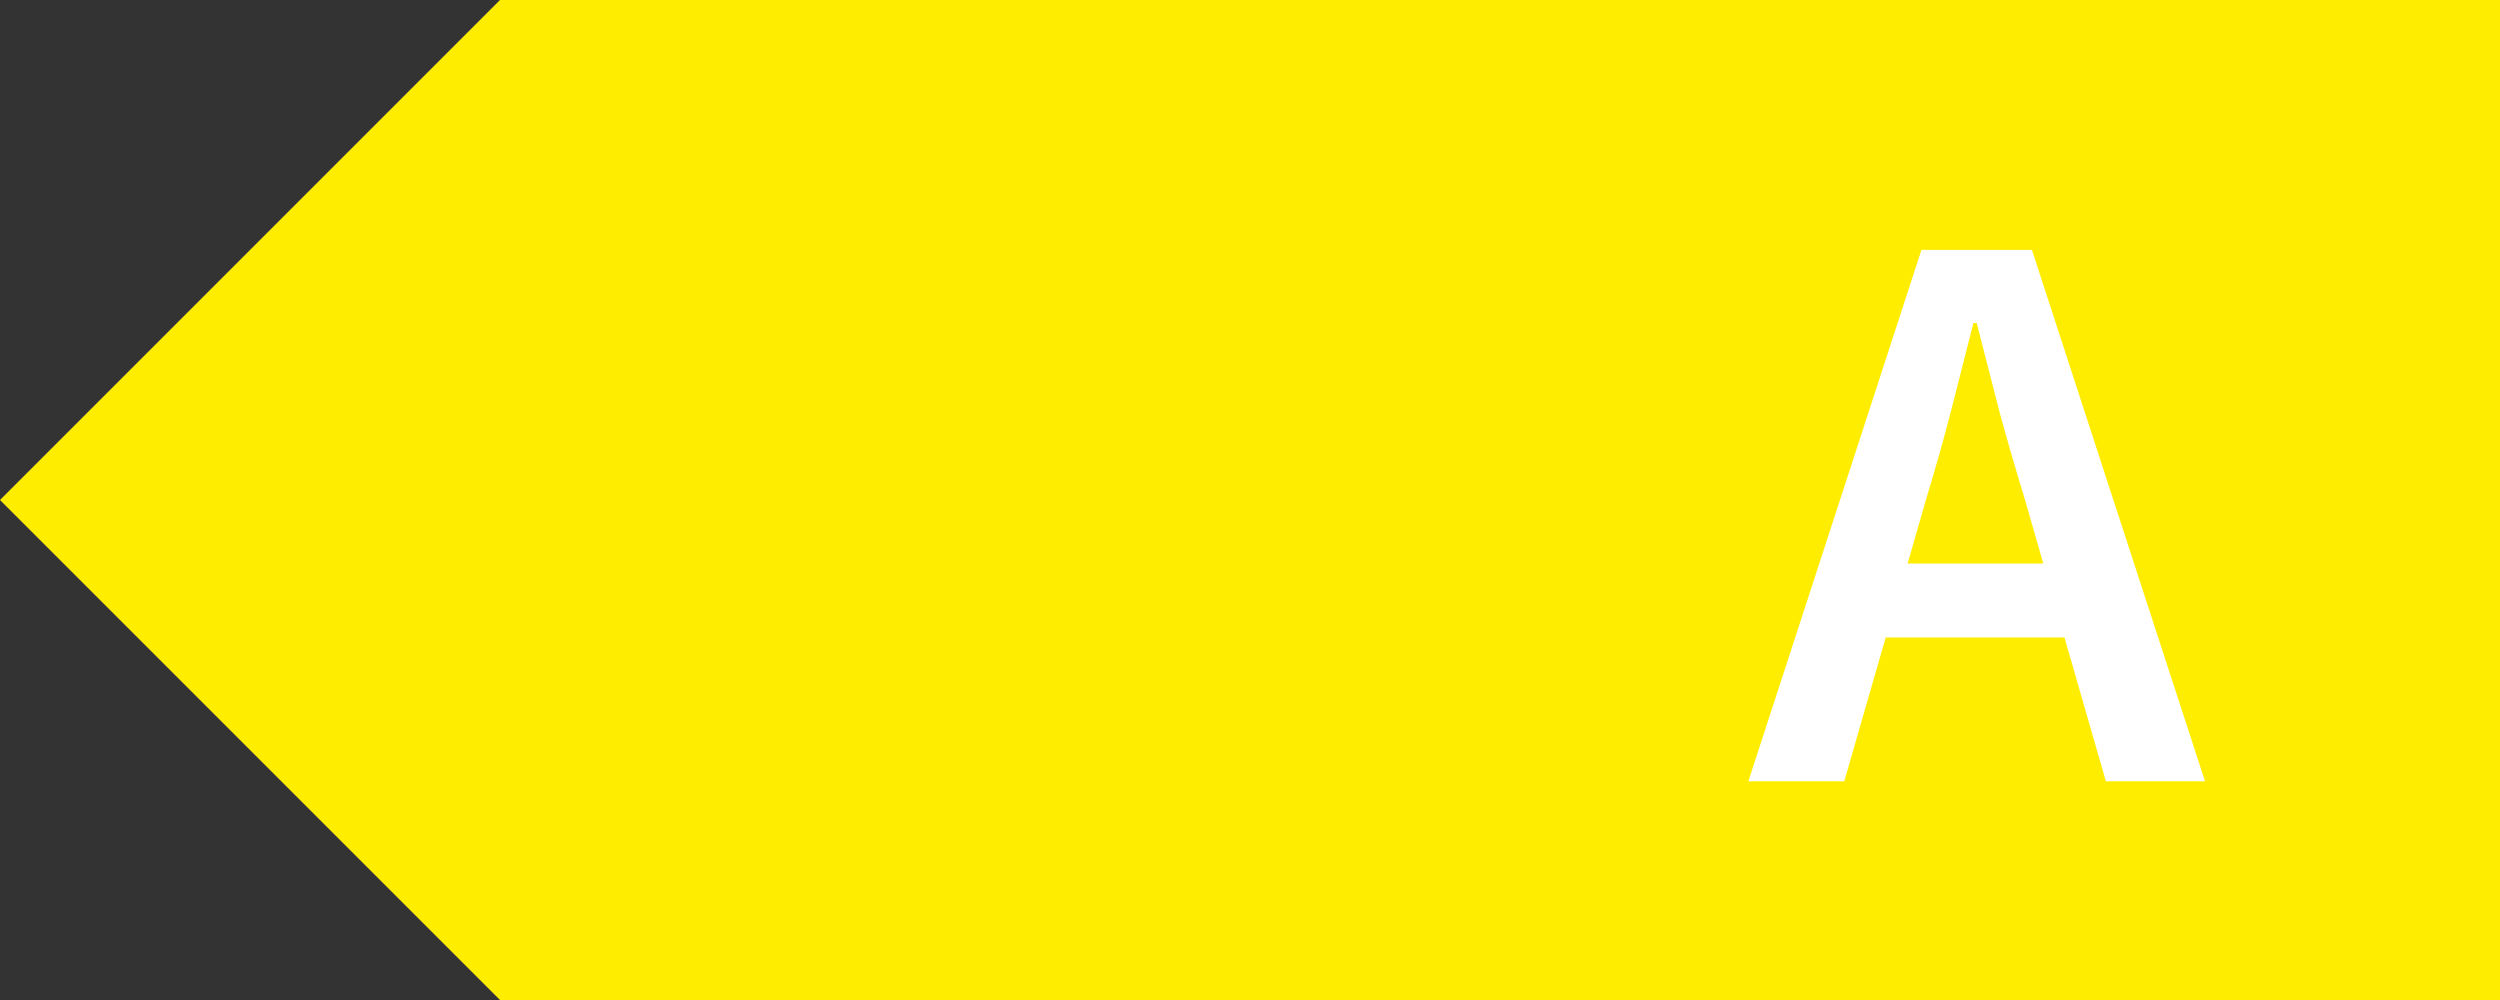<svg xmlns="http://www.w3.org/2000/svg" fill="none" viewBox="0 0 60 24" height="24" width="60">
<rect x="0" y="0" width="60" height="24" fill="#333333" stroke="none"/>
<path fill="#FFED00" d="M60 0H12L0 12L12 24H60V0Z"></path>
<path fill="white" d="M46.231 11.964L45.783 13.524H49.039L48.591 11.964C48.378 11.272 48.176 10.576 47.986 9.878C47.805 9.163 47.623 8.454 47.441 7.752H47.362L46.816 9.897C46.636 10.59 46.441 11.279 46.231 11.964ZM41.961 18.75L46.115 5.997H48.766L52.92 18.75H50.541L49.547 15.299H45.257L44.262 18.75H41.961Z"></path>
</svg>
